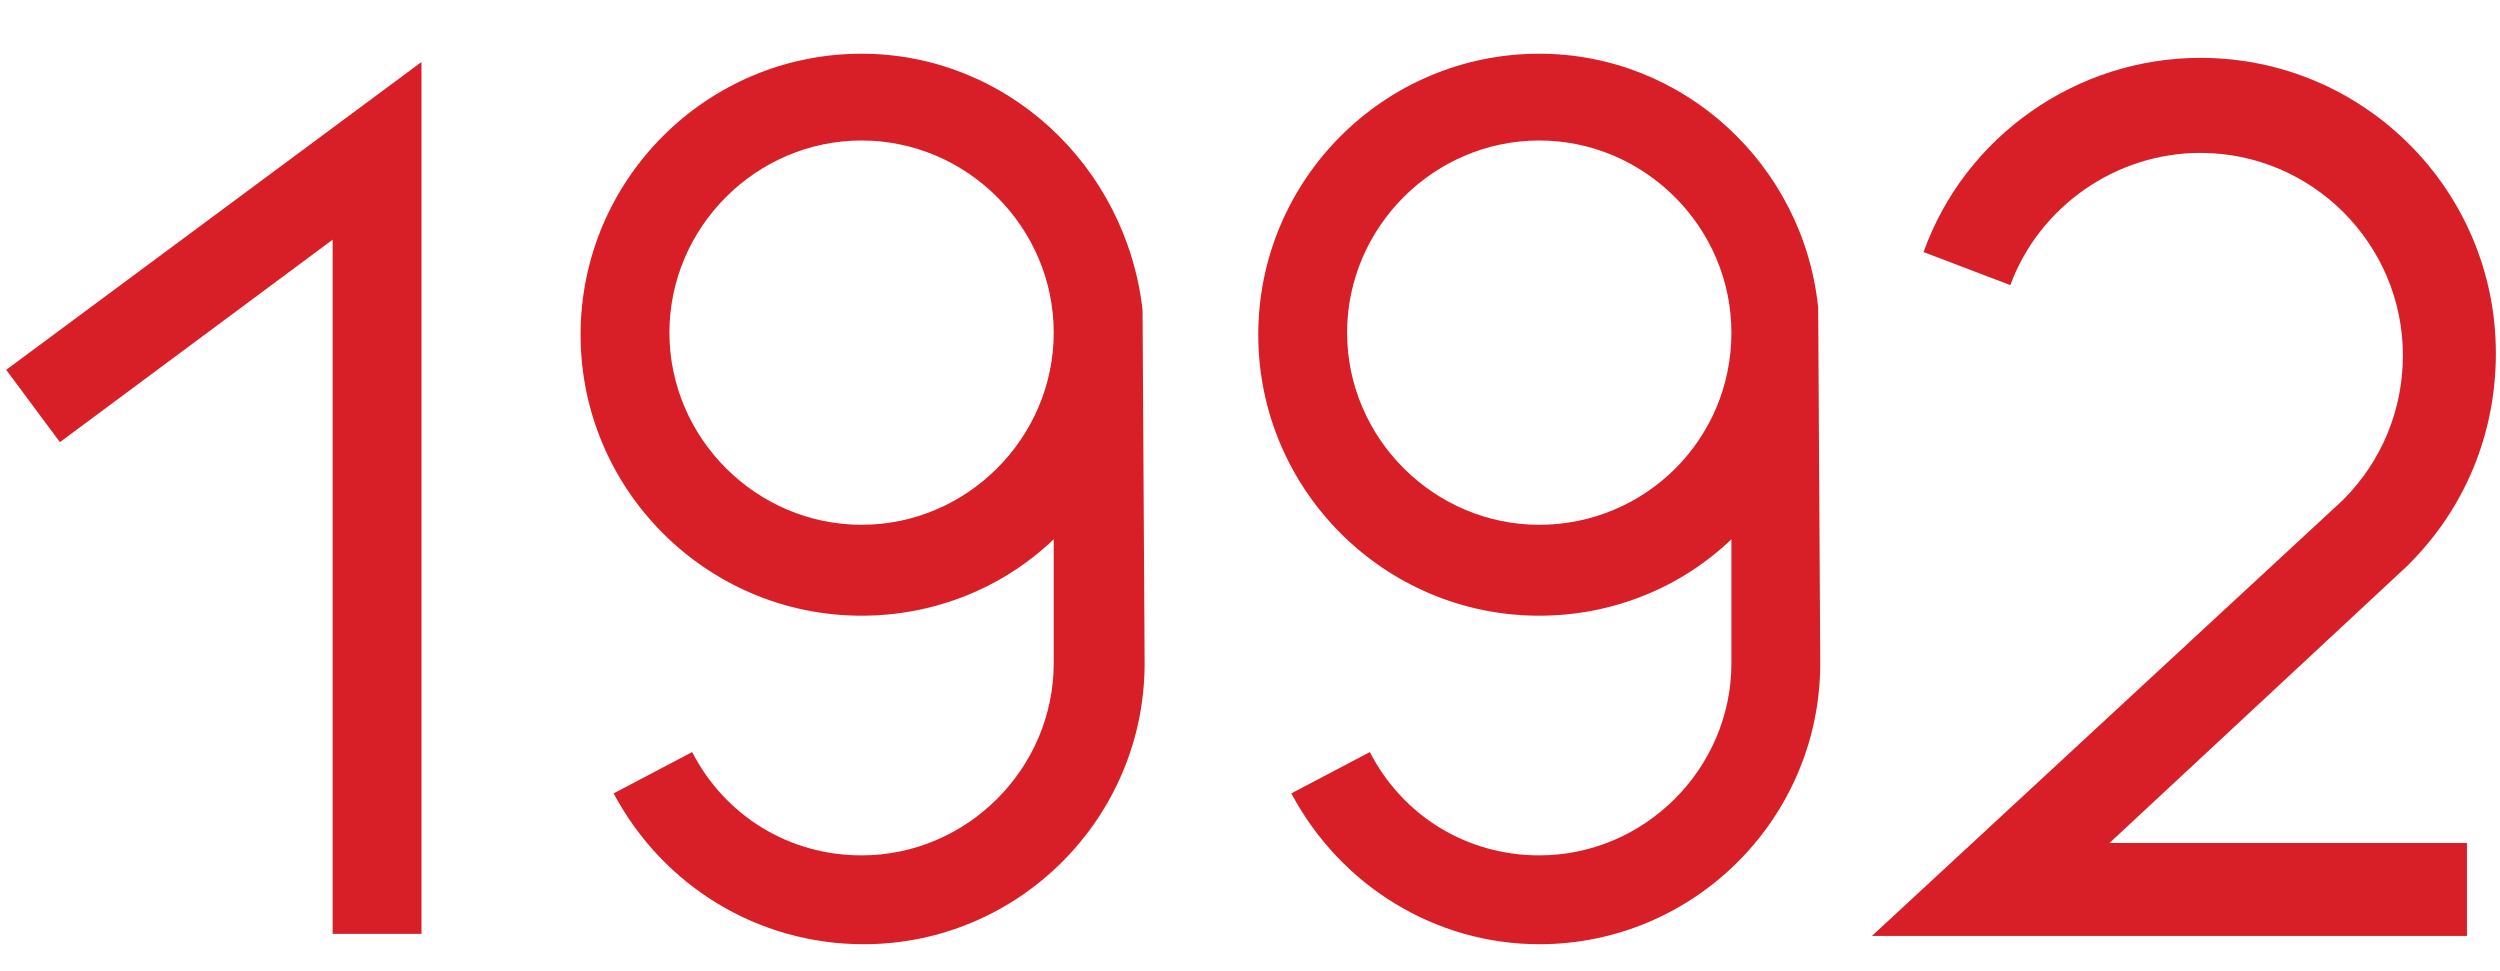 <?xml version="1.0" encoding="utf-8"?>
<!-- Generator: Adobe Illustrator 24.0.1, SVG Export Plug-In . SVG Version: 6.00 Build 0)  -->
<svg version="1.1" id="_x2018_ëîé_x5F_1" xmlns="http://www.w3.org/2000/svg" xmlns:xlink="http://www.w3.org/1999/xlink"
	 x="0px" y="0px" viewBox="0 0 121 47" style="enable-background:new 0 0 121 47;" xml:space="preserve">
<style type="text/css">
	.st0{fill:#D81F27;}
</style>
<path class="st0" d="M41.7,2.6c-7.5,0-13.6,6.1-13.6,13.6s6.1,13.6,13.6,13.6c3.6,0,6.9-1.4,9.3-3.7v6c0,5.1-4.2,9.3-9.3,9.3
	c-3.5,0-6.6-1.9-8.2-5l-3.8,2c2.4,4.5,7,7.3,12.1,7.3c7.5,0,13.6-6.1,13.6-13.6l-0.1-17.1C54.5,8,48.7,2.6,41.7,2.6z M41.7,25.4
	c-5.1,0-9.3-4.2-9.3-9.3s4.2-9.3,9.3-9.3S51,11,51,16.1S46.8,25.4,41.7,25.4z"/>
<path class="st0" d="M74.5,2.6c-7.5,0-13.6,6.1-13.6,13.6S67,29.8,74.5,29.8c3.6,0,6.9-1.4,9.3-3.7v6c0,5.1-4.2,9.3-9.3,9.3
	c-3.5,0-6.6-1.9-8.2-5l-3.8,2c2.4,4.5,7,7.3,12,7.3c7.5,0,13.6-6.1,13.6-13.6L88,14.9C87.3,8,81.5,2.6,74.5,2.6z M74.5,25.4
	c-5.1,0-9.3-4.2-9.3-9.3s4.2-9.3,9.3-9.3c5.1,0,9.3,4.2,9.3,9.3C83.8,21.3,79.6,25.4,74.5,25.4z"/>
<path class="st0" d="M116.5,27.4l0.1-0.1c2.7-2.7,4.2-6.3,4.2-10.2c0-7.9-6.4-14.3-14.3-14.3c-6,0-11.4,3.8-13.4,9.4l4.2,1.6
	c1.4-3.8,5.1-6.4,9.2-6.4c5.4,0,9.8,4.4,9.8,9.8c0,2.6-1,5.1-2.9,7L90.6,45.3h28.8v-4.5h-17.3L116.5,27.4z"/>
<polygon class="st0" points="2.9,21.4 16.1,11.6 16.1,45.2 20.4,45.2 20.4,3 0.3,17.9 "/>
</svg>
